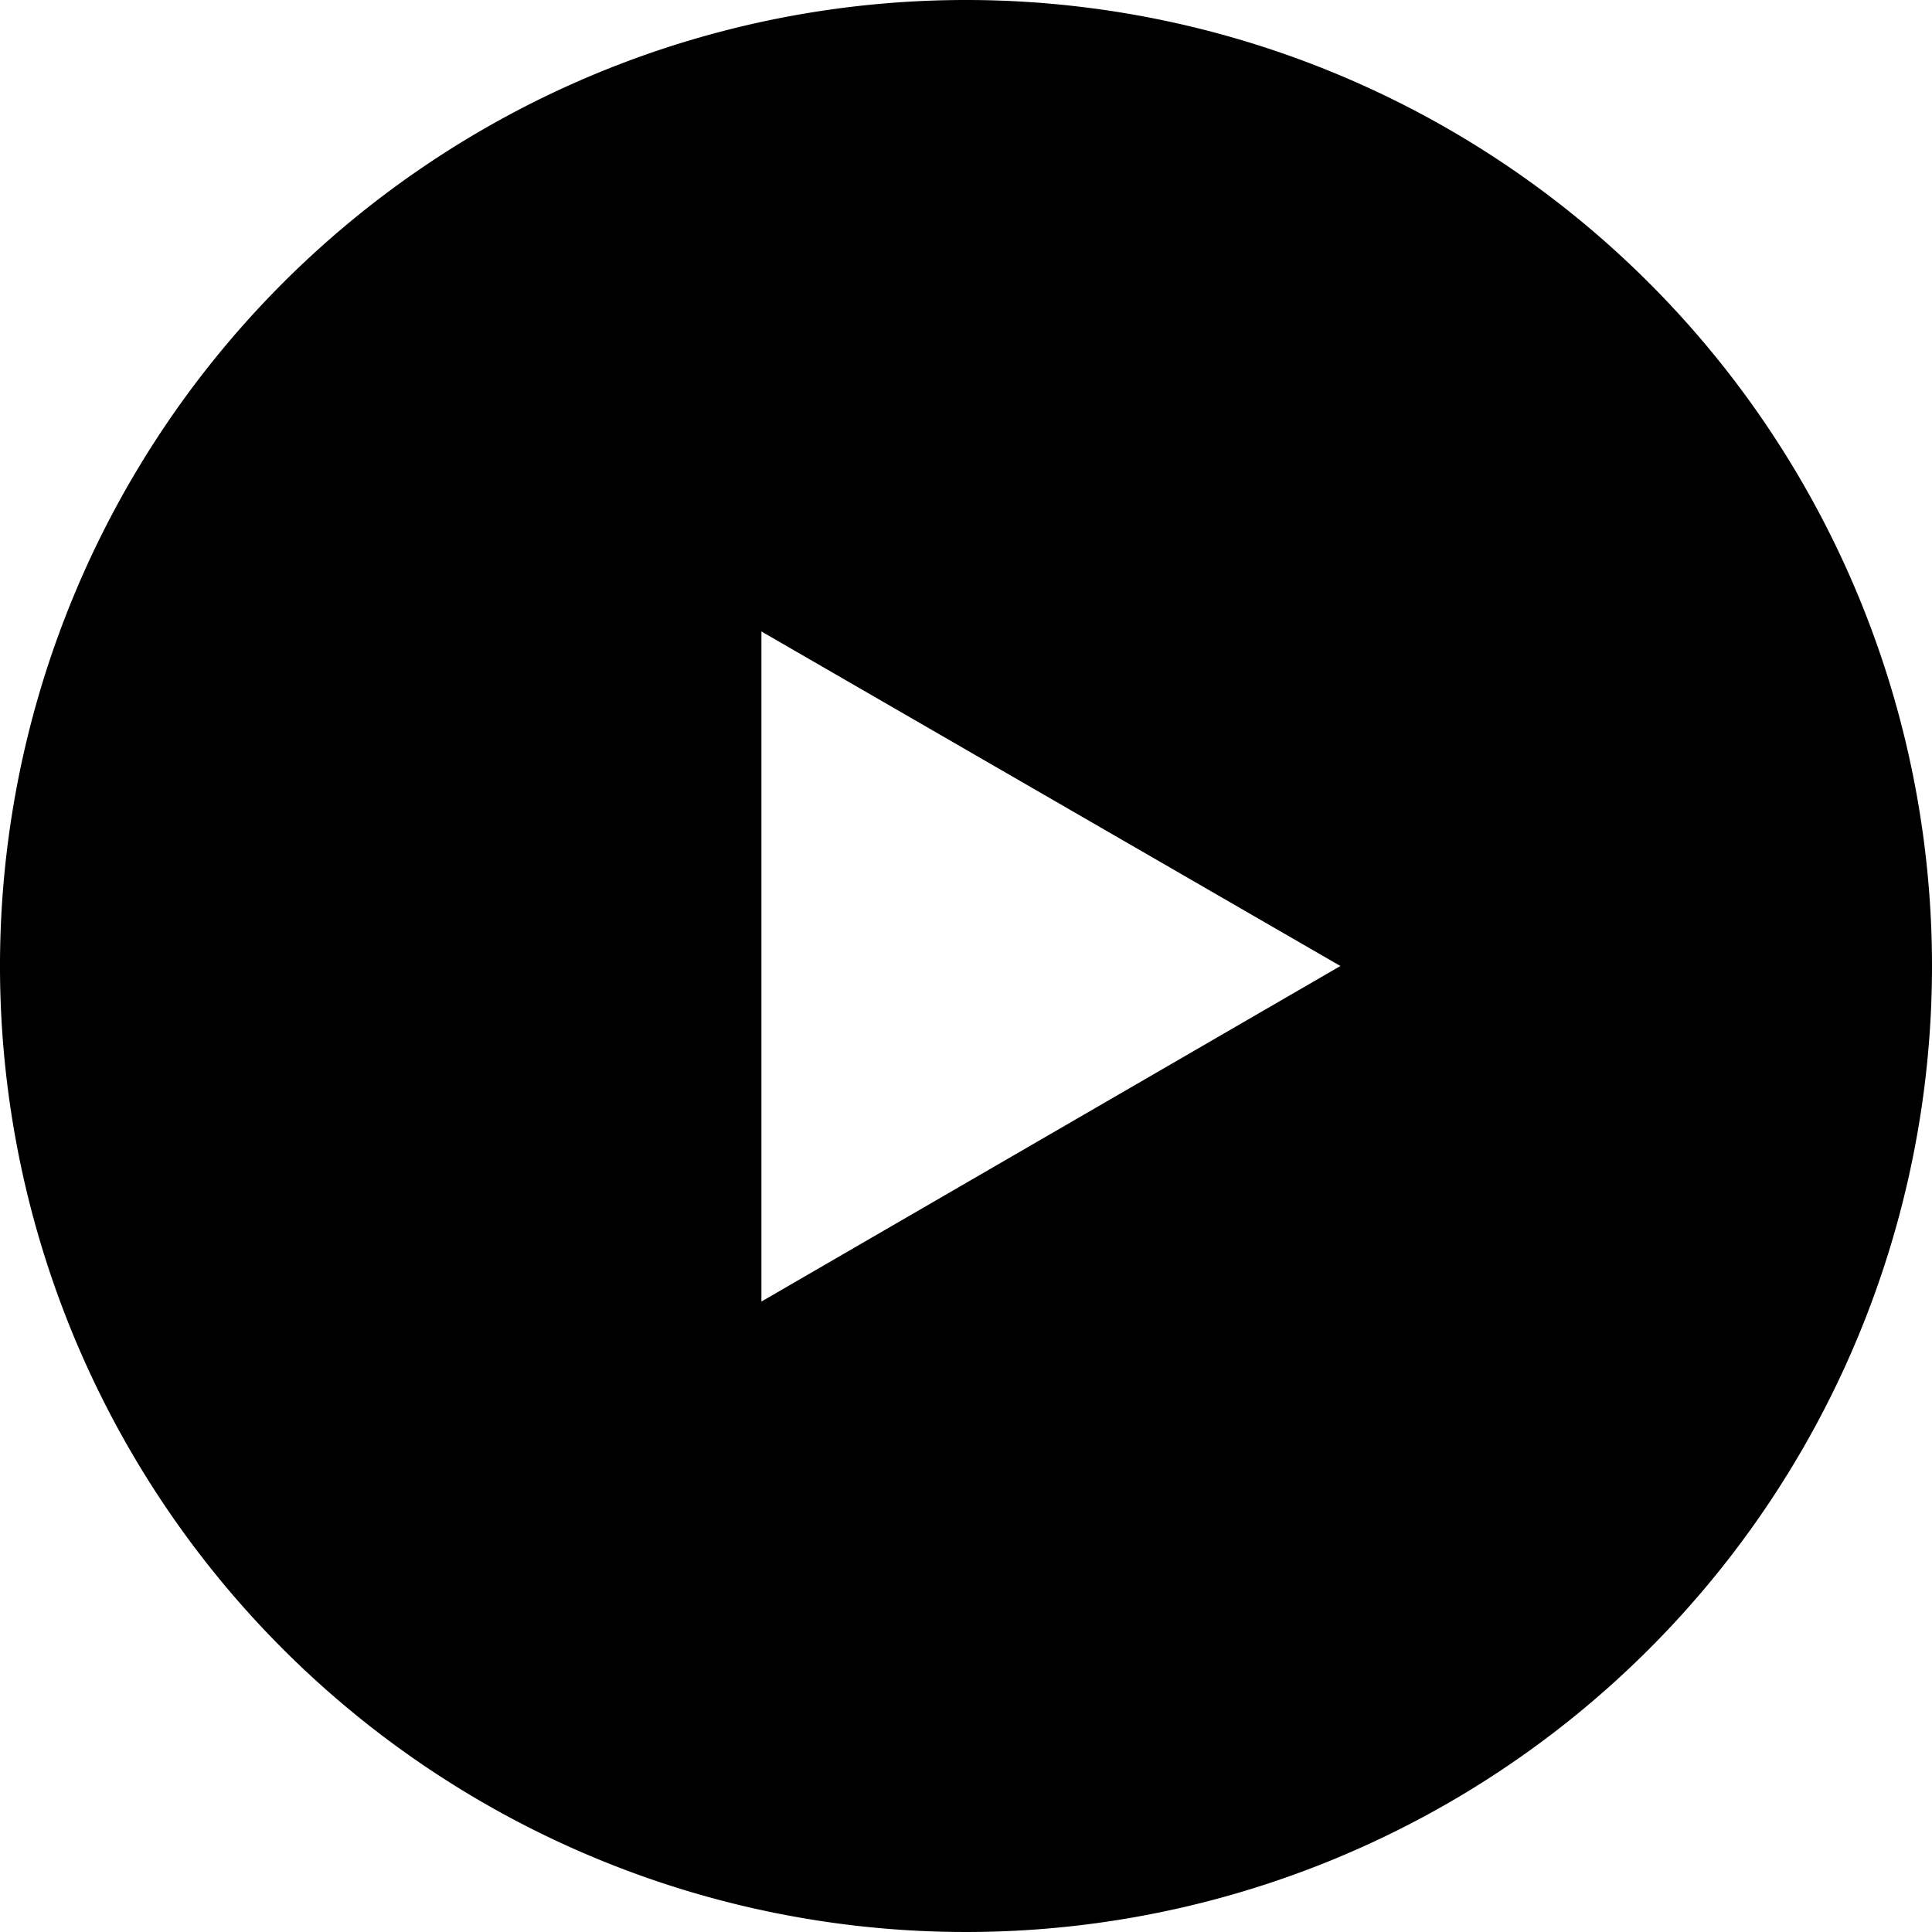 <svg xmlns="http://www.w3.org/2000/svg" viewBox="0 0 95 95"><g id="Слой_2" data-name="Слой 2"><g id="Layer_1" data-name="Layer 1"><path  d="M47.5,0A47.5,47.5,0,1,0,95,47.5,47.5,47.5,0,0,0,47.5,0ZM37.44,64V31.05L65.91,47.5Z"/></g></g></svg>